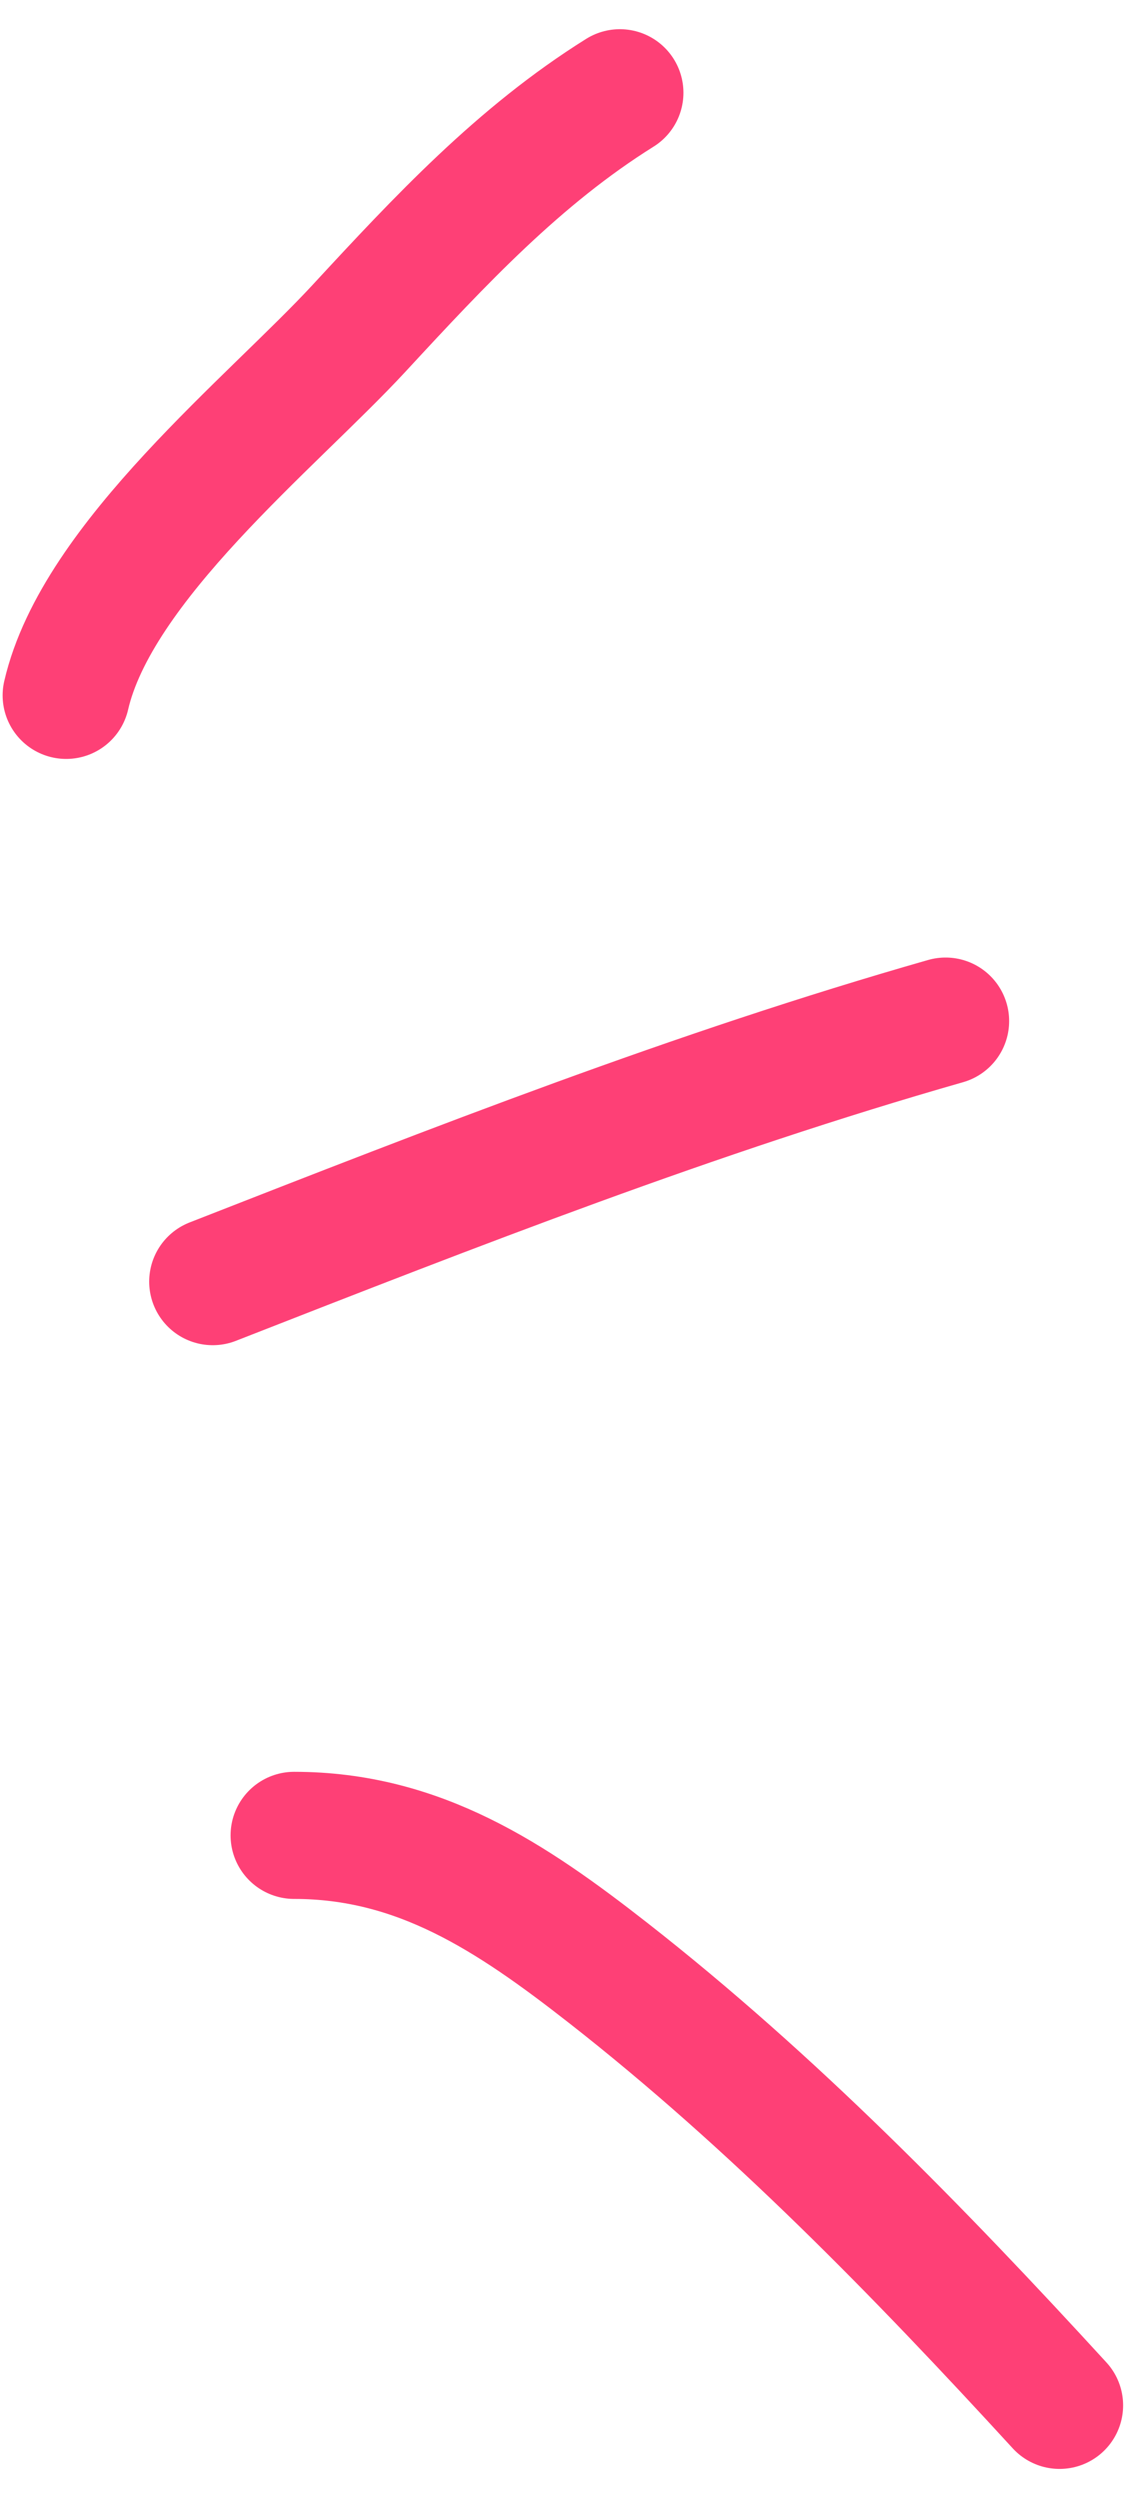 <?xml version="1.0" encoding="UTF-8"?> <svg xmlns="http://www.w3.org/2000/svg" width="27" height="59" viewBox="0 0 27 59" fill="none"><path d="M1.562 16.411C2.289 13.259 6.42 9.97 8.48 7.741C10.385 5.68 12.25 3.677 14.63 2.189" stroke="#FE4076" stroke-width="3" stroke-linecap="round"></path><path d="M5.021 30.247C10.753 28.005 16.405 25.787 22.317 24.098" stroke="#FE4076" stroke-width="3" stroke-linecap="round"></path><path d="M6.942 43.315C9.881 43.315 12.058 44.765 14.352 46.56C18.23 49.595 21.686 53.143 25.007 56.767" stroke="#FE4076" stroke-width="3" stroke-linecap="round"></path></svg> 